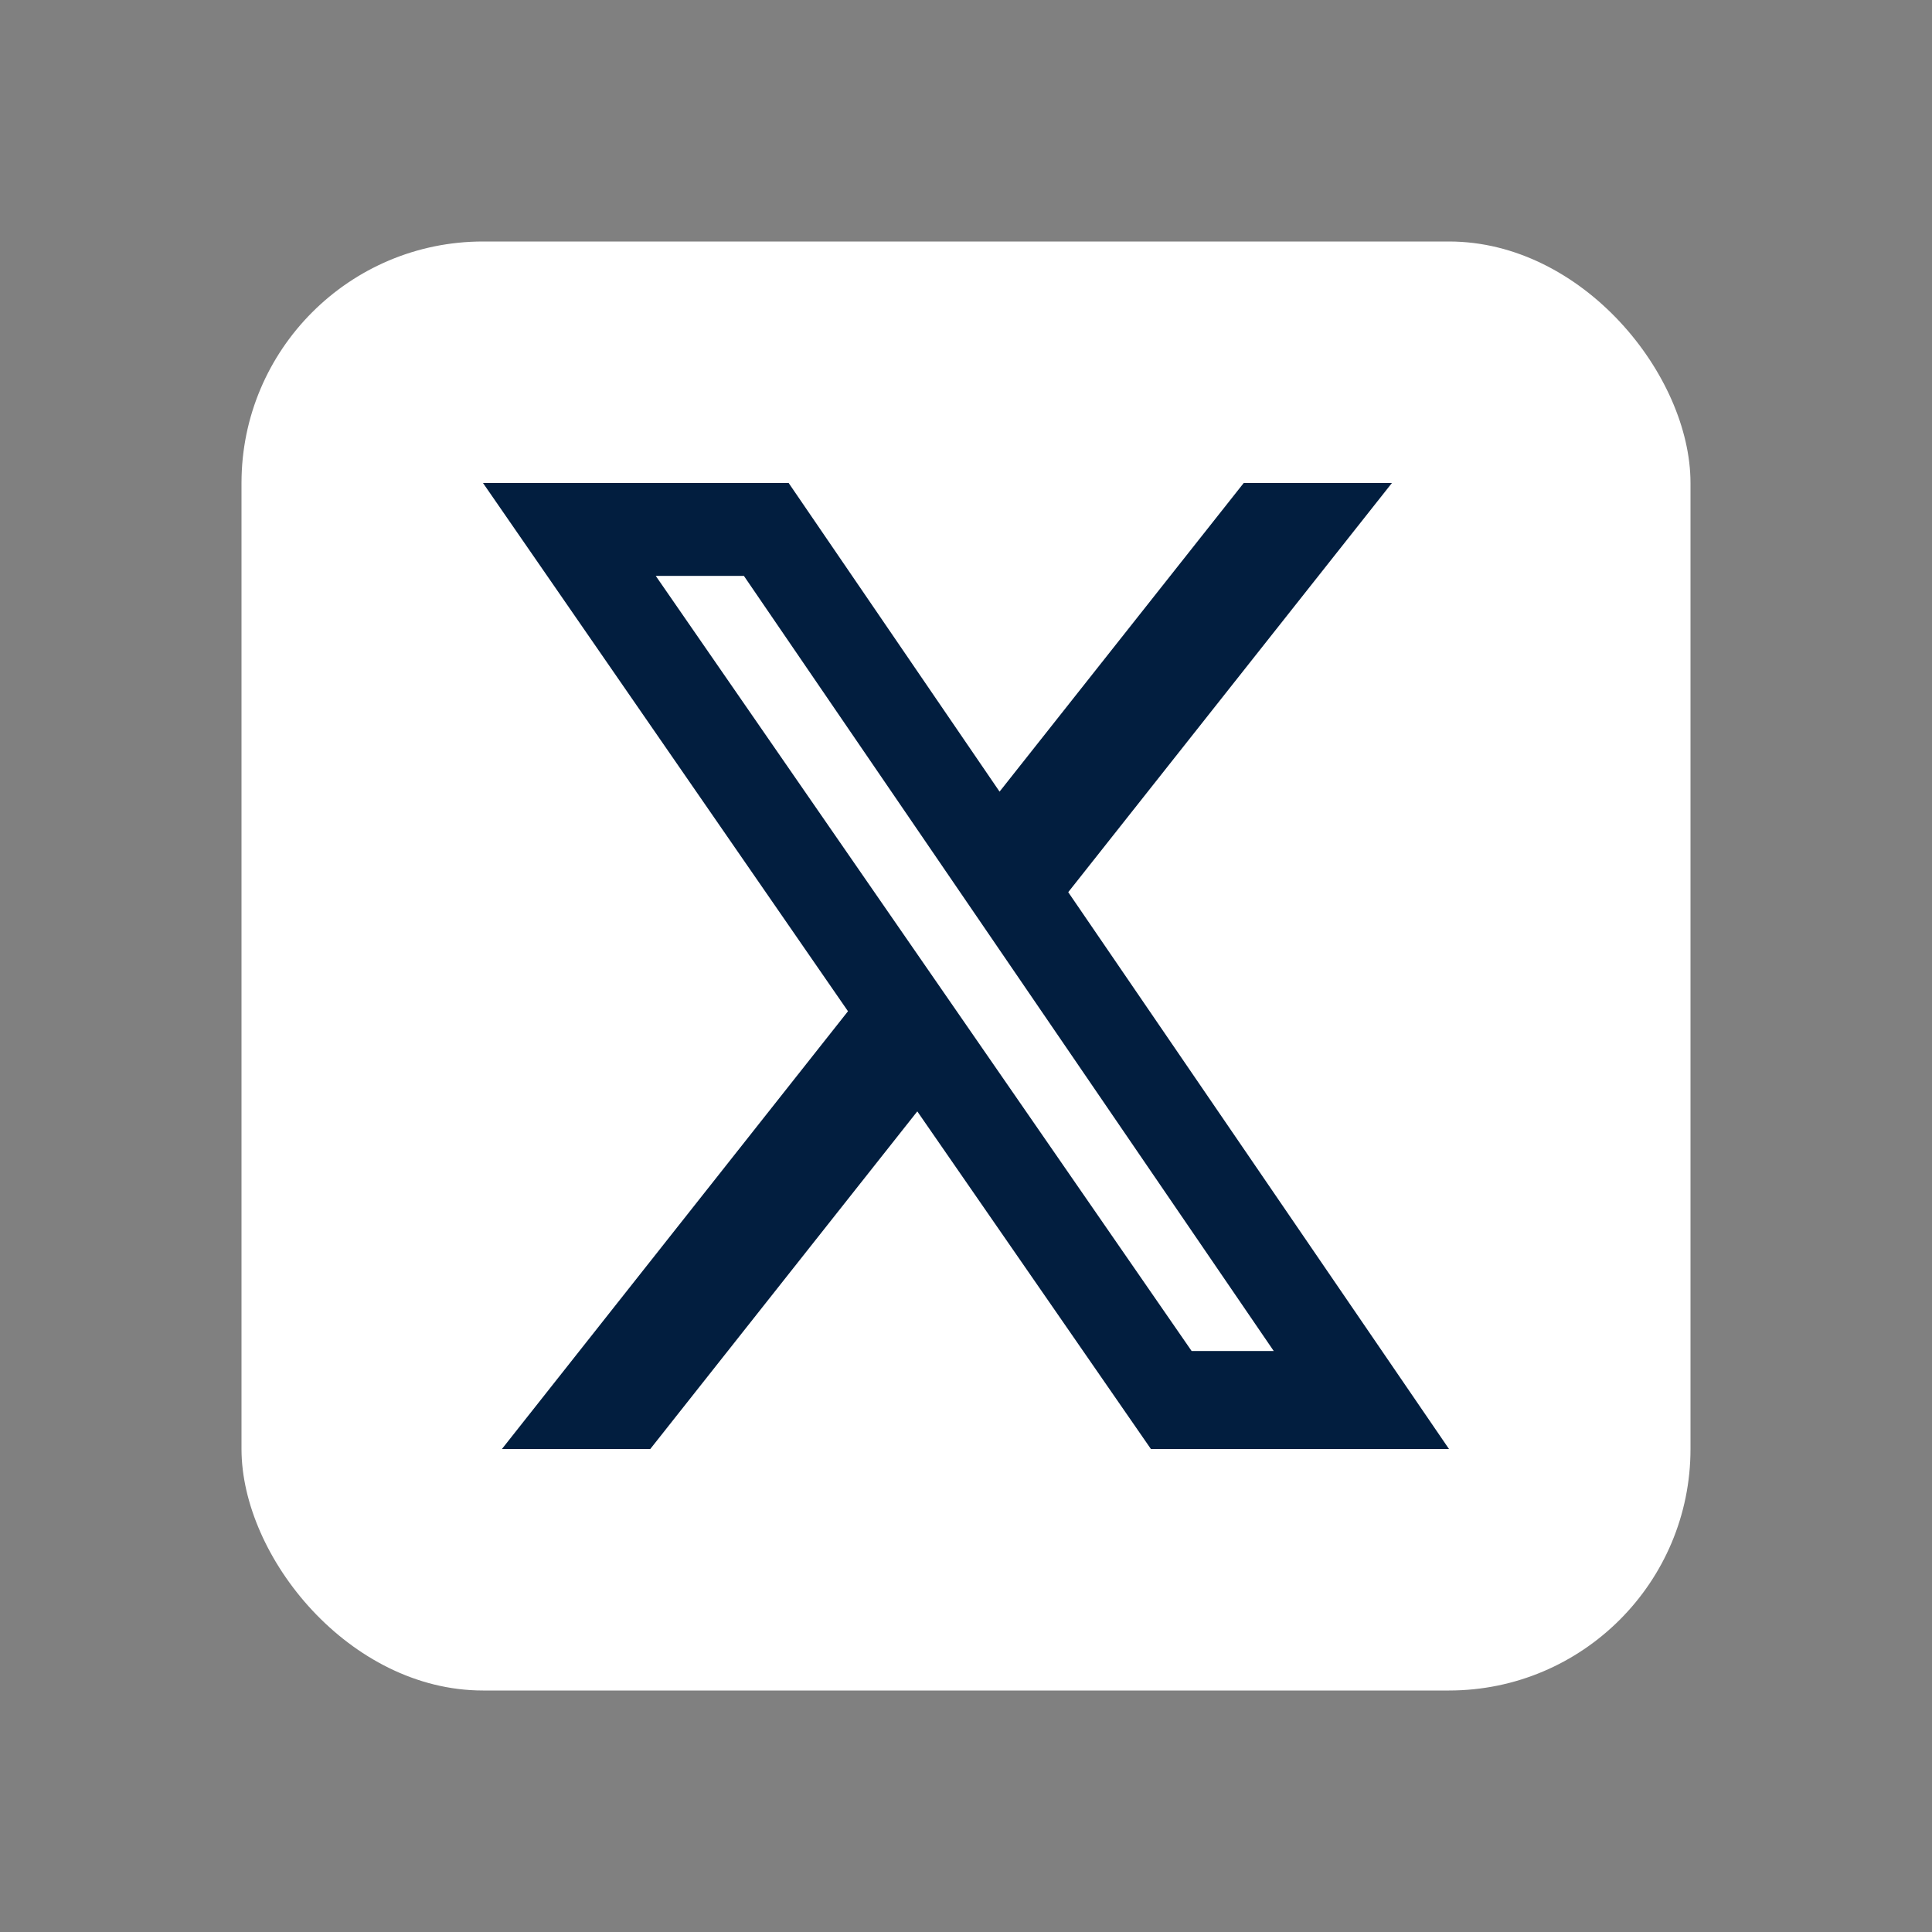 <svg width="24" height="24" viewBox="0 0 24 24" fill="none" xmlns="http://www.w3.org/2000/svg">
<rect x="0" y="0" width="24" height="24" fill="#808080" stroke="none"/>
<rect x="3" y="3" width="18" height="18" rx="3" fill="white"/>
<path d="M15.45 6H17.291L13.27 11.083L18 18H14.297L11.395 13.806L8.078 18H6.235L10.534 12.562L6 6H9.797L12.417 9.834L15.45 6ZM14.803 16.783H15.823L9.241 7.154H8.146L14.803 16.783Z" fill="#021E3F"/>
</svg>
